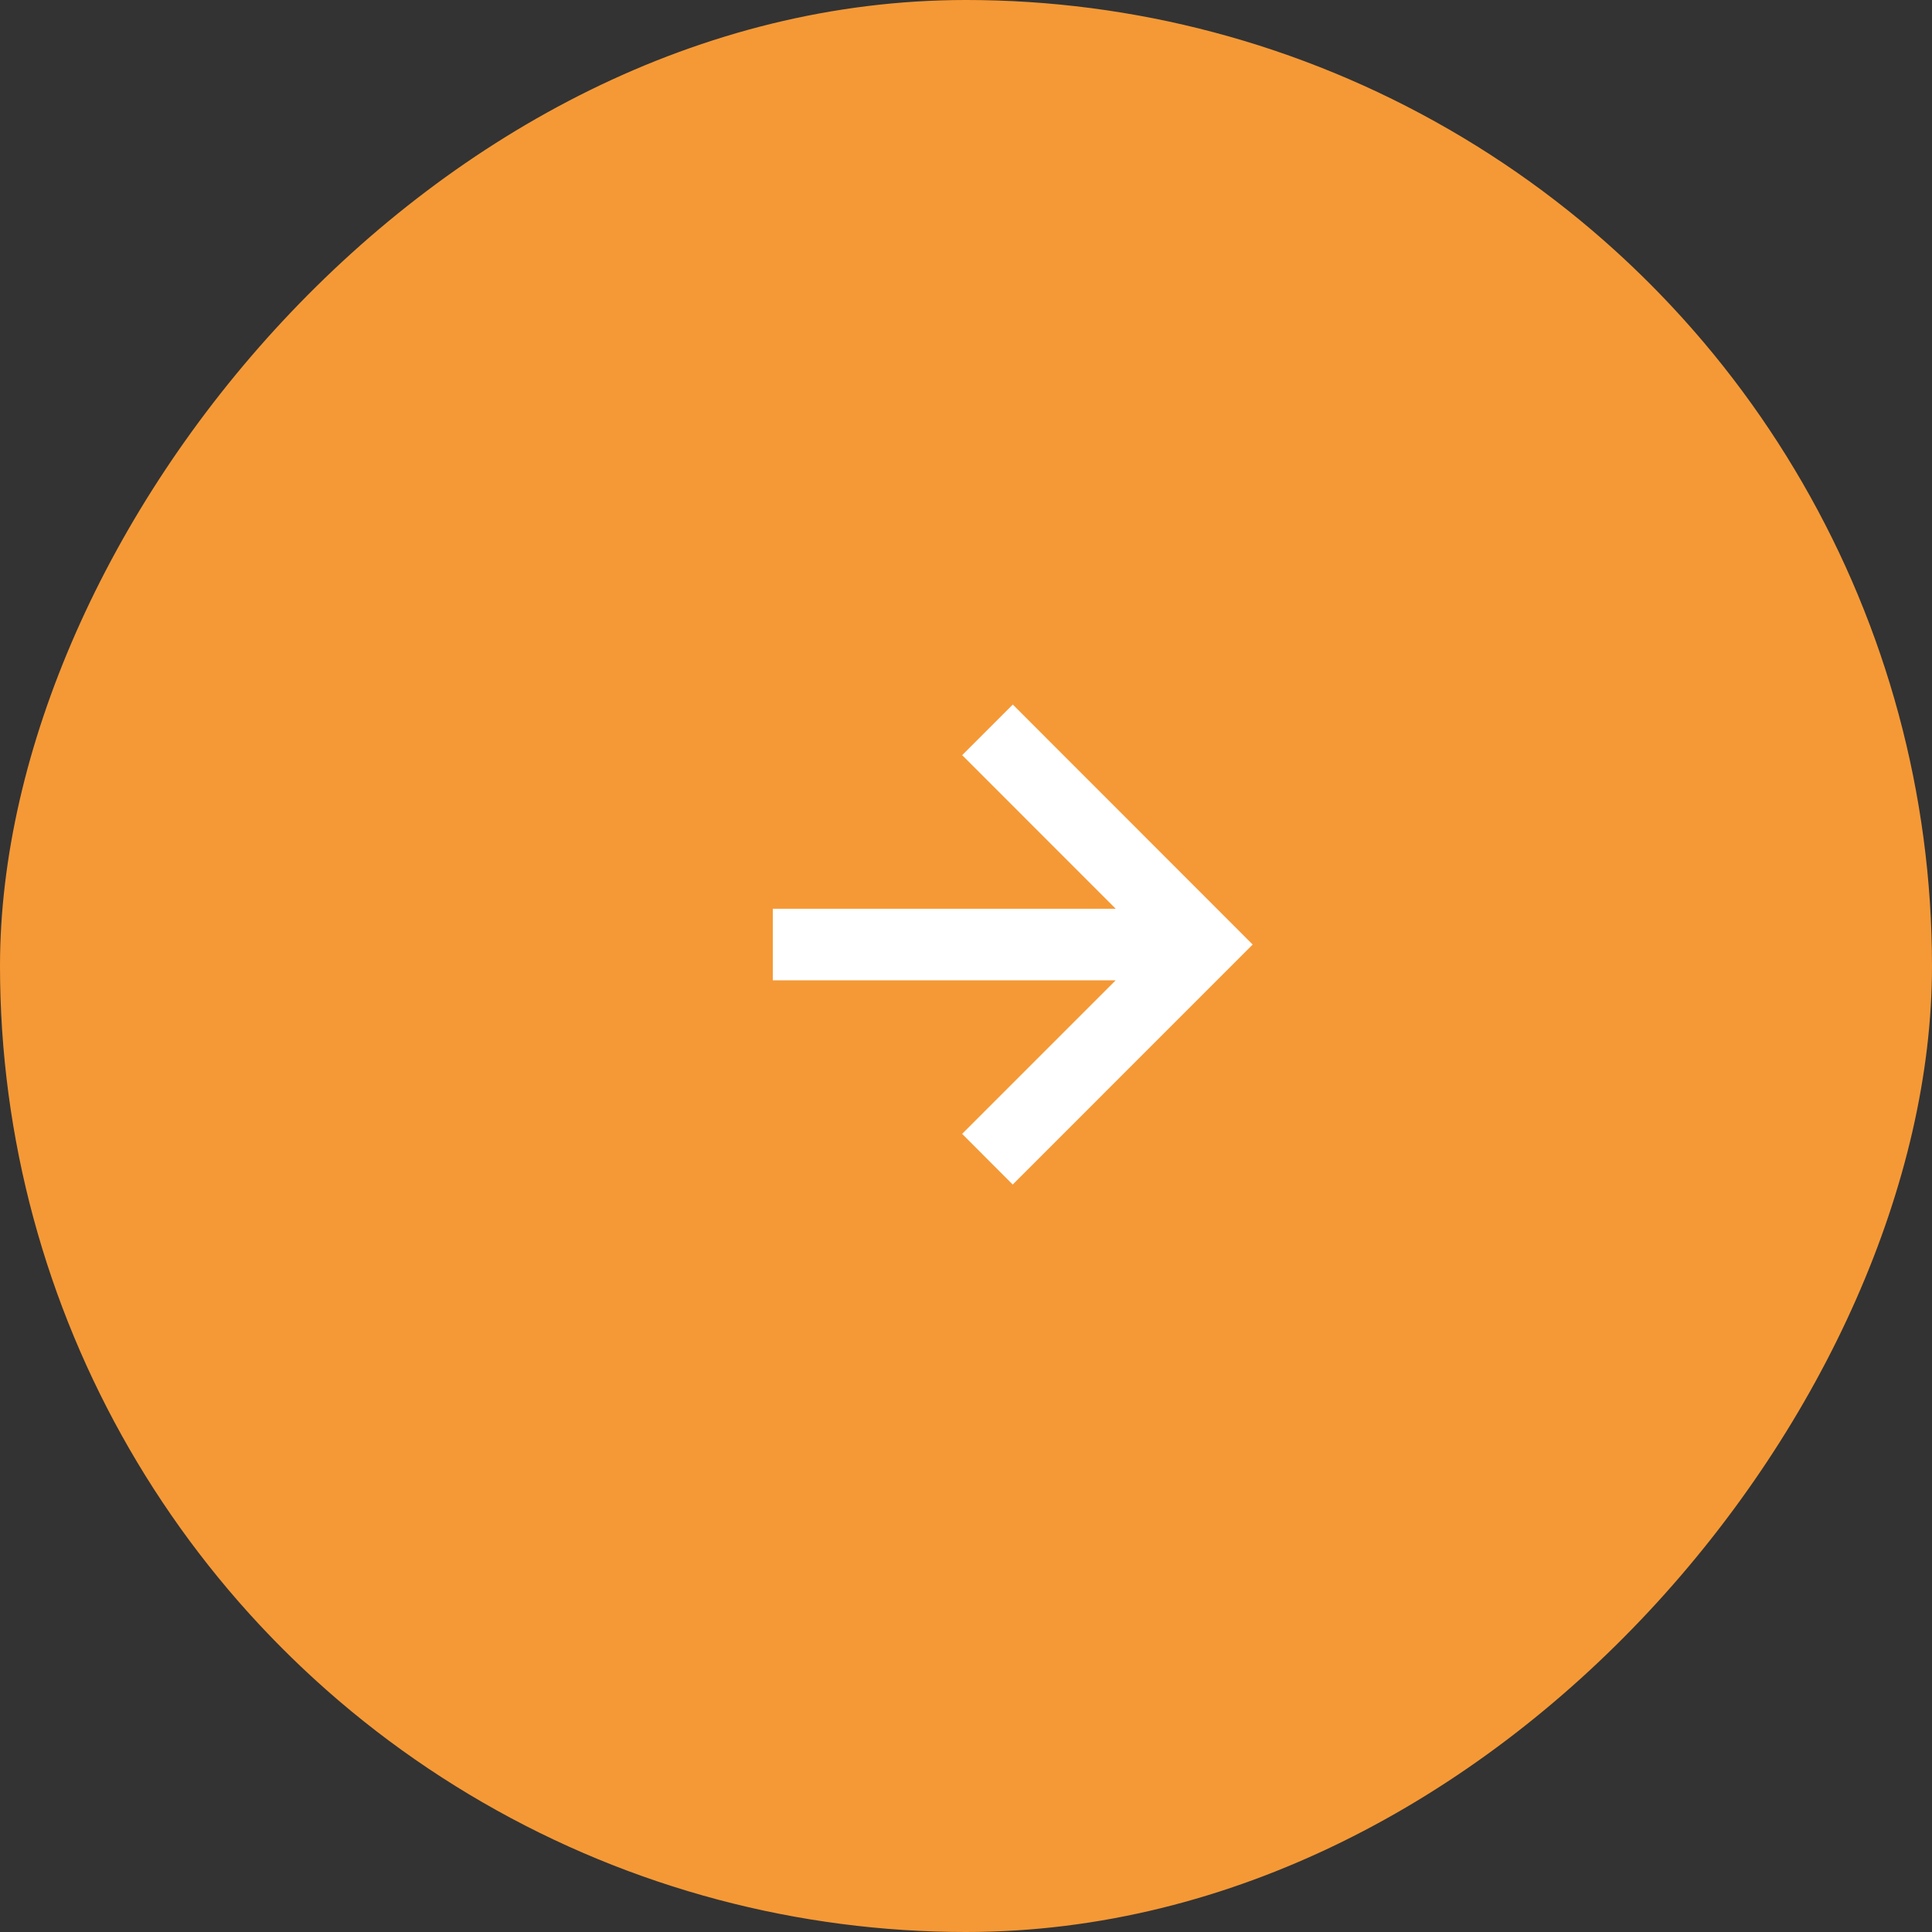 <svg width="45" height="45" fill="none" xmlns="http://www.w3.org/2000/svg"><rect width="100%" height="100%" fill="#333333" stroke="none"/><g clip-path="url(#clip0_1_2)"><circle cx="22.5" cy="22.5" r="22.5" transform="matrix(1 0 0 -1 0 45)" fill="#F59936"/><path d="M22.41 17.59l1.18-1.18L29.177 22l-5.589 5.59-1.178-1.18 3.577-3.577H18v-1.666h7.988l-3.577-3.578z" fill="#fff"/></g><defs><clipPath id="clip0_1_2"><rect width="45" height="45" rx="22.5" transform="matrix(1 0 0 -1 0 45)" fill="#fff"/></clipPath></defs></svg>